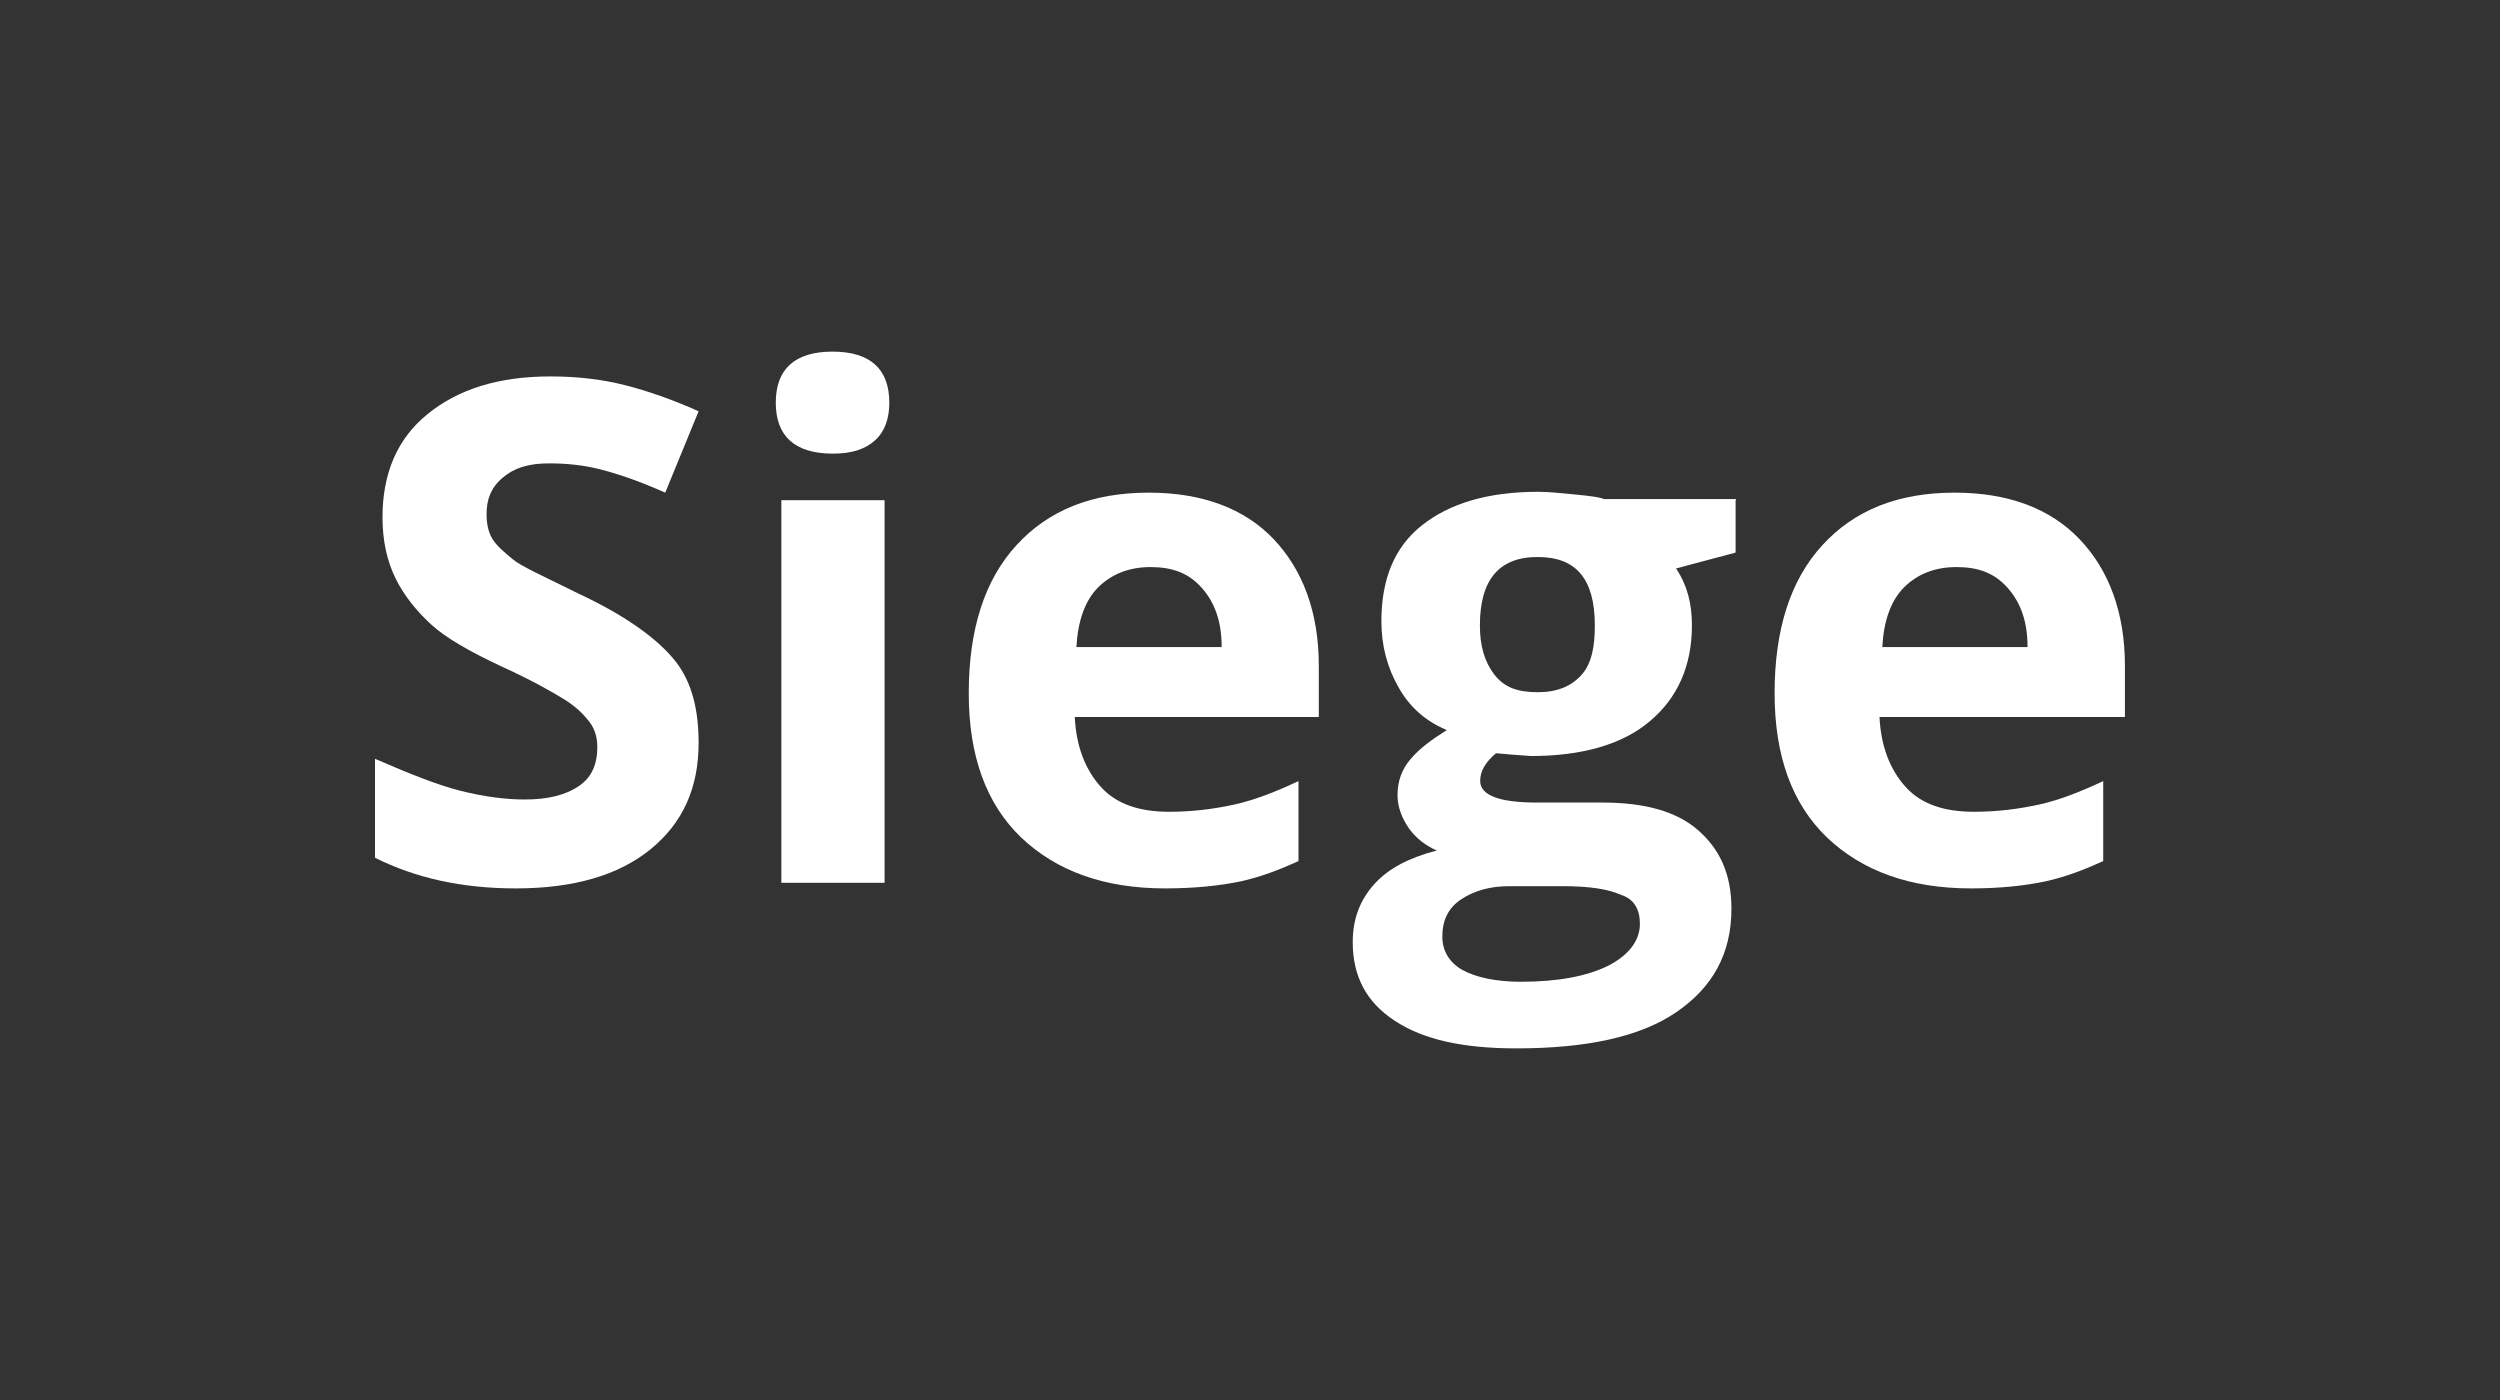 <svg width="100" height="56" viewBox="0 0 100 56" fill="none" xmlns="http://www.w3.org/2000/svg">
<rect x="0" y="0" width="100" height="56" fill="#333333" stroke="none"/>
<path d="M27.944 29.717C27.944 31.523 27.31 32.916 26.03 33.964C24.75 35.012 22.947 35.536 20.632 35.536C18.484 35.536 16.625 35.124 15 34.31V30.352C16.336 30.932 17.493 31.4 18.428 31.634C19.363 31.869 20.231 31.98 20.988 31.98C21.923 31.98 22.613 31.802 23.136 31.456C23.659 31.11 23.893 30.587 23.893 29.884C23.893 29.472 23.782 29.126 23.548 28.836C23.314 28.546 23.025 28.256 22.557 27.967C22.09 27.677 21.277 27.209 19.997 26.629C18.773 26.049 17.849 25.525 17.271 25.001C16.692 24.477 16.169 23.842 15.824 23.14C15.479 22.437 15.3 21.623 15.3 20.698C15.3 18.948 15.879 17.554 17.104 16.562C18.328 15.57 19.931 15.057 22.023 15.057C23.069 15.057 24.06 15.169 24.984 15.403C25.908 15.637 26.898 15.982 27.944 16.451L26.609 19.706C25.562 19.238 24.694 18.948 23.993 18.77C23.292 18.591 22.602 18.535 21.956 18.535C21.144 18.535 20.565 18.714 20.098 19.115C19.63 19.516 19.463 19.985 19.463 20.564C19.463 20.91 19.519 21.267 19.697 21.556C19.875 21.846 20.164 22.081 20.509 22.37C20.855 22.66 21.789 23.073 23.181 23.764C25.039 24.633 26.319 25.57 27.009 26.439C27.7 27.309 27.944 28.446 27.944 29.717Z" fill="white"/>
<path d="M31.031 16.105C31.031 14.767 31.788 14.065 33.302 14.065C34.816 14.065 35.572 14.767 35.572 16.105C35.572 16.741 35.394 17.265 34.994 17.621C34.593 17.978 34.059 18.145 33.313 18.145C31.788 18.145 31.031 17.443 31.031 16.105ZM35.383 35.313H31.254V20.007H35.383V35.313Z" fill="white"/>
<path d="M46.597 35.536C44.159 35.536 42.245 34.834 40.843 33.496C39.451 32.158 38.75 30.241 38.75 27.733C38.75 25.169 39.384 23.195 40.664 21.802C41.944 20.408 43.681 19.706 45.951 19.706C48.099 19.706 49.78 20.341 50.949 21.568C52.106 22.794 52.752 24.477 52.752 26.629V28.68H42.991C43.046 29.84 43.402 30.776 44.037 31.479C44.671 32.181 45.606 32.471 46.764 32.471C47.699 32.471 48.567 32.359 49.379 32.181C50.192 32.002 51.06 31.657 51.939 31.244V34.444C51.182 34.789 50.425 35.079 49.613 35.258C48.8 35.425 47.81 35.536 46.597 35.536ZM46.018 22.683C45.15 22.683 44.449 22.973 43.925 23.496C43.402 24.02 43.113 24.834 43.057 25.882H48.867C48.867 24.834 48.578 24.076 48.055 23.496C47.532 22.917 46.886 22.683 46.018 22.683Z" fill="white"/>
<path d="M69.424 20.007V22.103L67.043 22.738C67.51 23.44 67.677 24.187 67.677 25.012C67.677 26.64 67.098 27.922 65.996 28.847C64.894 29.784 63.27 30.241 61.233 30.241L60.476 30.185L59.841 30.129C59.43 30.475 59.207 30.832 59.207 31.233C59.207 31.813 59.964 32.102 61.477 32.102H64.093C65.774 32.102 67.054 32.448 67.922 33.206C68.79 33.964 69.257 34.956 69.257 36.35C69.257 38.156 68.501 39.494 67.054 40.486C65.607 41.478 63.448 41.935 60.665 41.935C58.517 41.935 56.948 41.59 55.79 40.831C54.633 40.074 54.109 39.026 54.109 37.688C54.109 36.751 54.399 36.004 54.977 35.358C55.556 34.722 56.369 34.31 57.471 34.02C57.059 33.842 56.658 33.552 56.369 33.151C56.079 32.738 55.901 32.281 55.901 31.813C55.901 31.233 56.079 30.765 56.424 30.363C56.77 29.951 57.237 29.605 57.871 29.204C57.059 28.858 56.424 28.334 55.957 27.521C55.489 26.707 55.256 25.837 55.256 24.845C55.256 23.162 55.779 21.88 56.881 21.01C57.983 20.141 59.496 19.672 61.533 19.672C61.945 19.672 62.468 19.728 63.047 19.784C63.626 19.84 64.037 19.895 64.149 19.962H69.436V20.007H69.424ZM57.693 37.465C57.693 38.044 57.983 38.513 58.506 38.803C59.029 39.092 59.841 39.271 60.832 39.271C62.346 39.271 63.503 39.037 64.316 38.635C65.128 38.223 65.596 37.643 65.596 36.952C65.596 36.372 65.362 35.96 64.839 35.793C64.316 35.559 63.559 35.447 62.513 35.447H60.364C59.608 35.447 58.973 35.625 58.45 35.971C57.927 36.316 57.693 36.818 57.693 37.465ZM59.196 25.012C59.196 25.826 59.374 26.462 59.775 26.985C60.186 27.509 60.71 27.688 61.522 27.688C62.279 27.688 62.858 27.454 63.27 26.985C63.681 26.517 63.793 25.826 63.793 25.012C63.793 23.151 63.036 22.281 61.522 22.281C59.953 22.27 59.196 23.206 59.196 25.012Z" fill="white"/>
<path d="M78.831 35.536C76.394 35.536 74.479 34.834 73.077 33.496C71.686 32.158 70.984 30.241 70.984 27.733C70.984 25.169 71.619 23.195 72.899 21.802C74.179 20.408 75.915 19.706 78.186 19.706C80.334 19.706 82.014 20.341 83.183 21.568C84.352 22.794 84.997 24.489 84.997 26.64V28.68H75.18C75.236 29.84 75.592 30.776 76.227 31.479C76.861 32.181 77.796 32.471 78.954 32.471C79.888 32.471 80.757 32.359 81.569 32.181C82.382 32.002 83.25 31.657 84.129 31.244V34.444C83.372 34.789 82.615 35.079 81.803 35.258C80.99 35.425 80.055 35.536 78.831 35.536ZM78.252 22.683C77.384 22.683 76.683 22.973 76.16 23.496C75.637 24.02 75.347 24.834 75.292 25.882H81.102C81.102 24.834 80.812 24.076 80.289 23.496C79.766 22.917 79.132 22.683 78.252 22.683Z" fill="white"/>
</svg>
